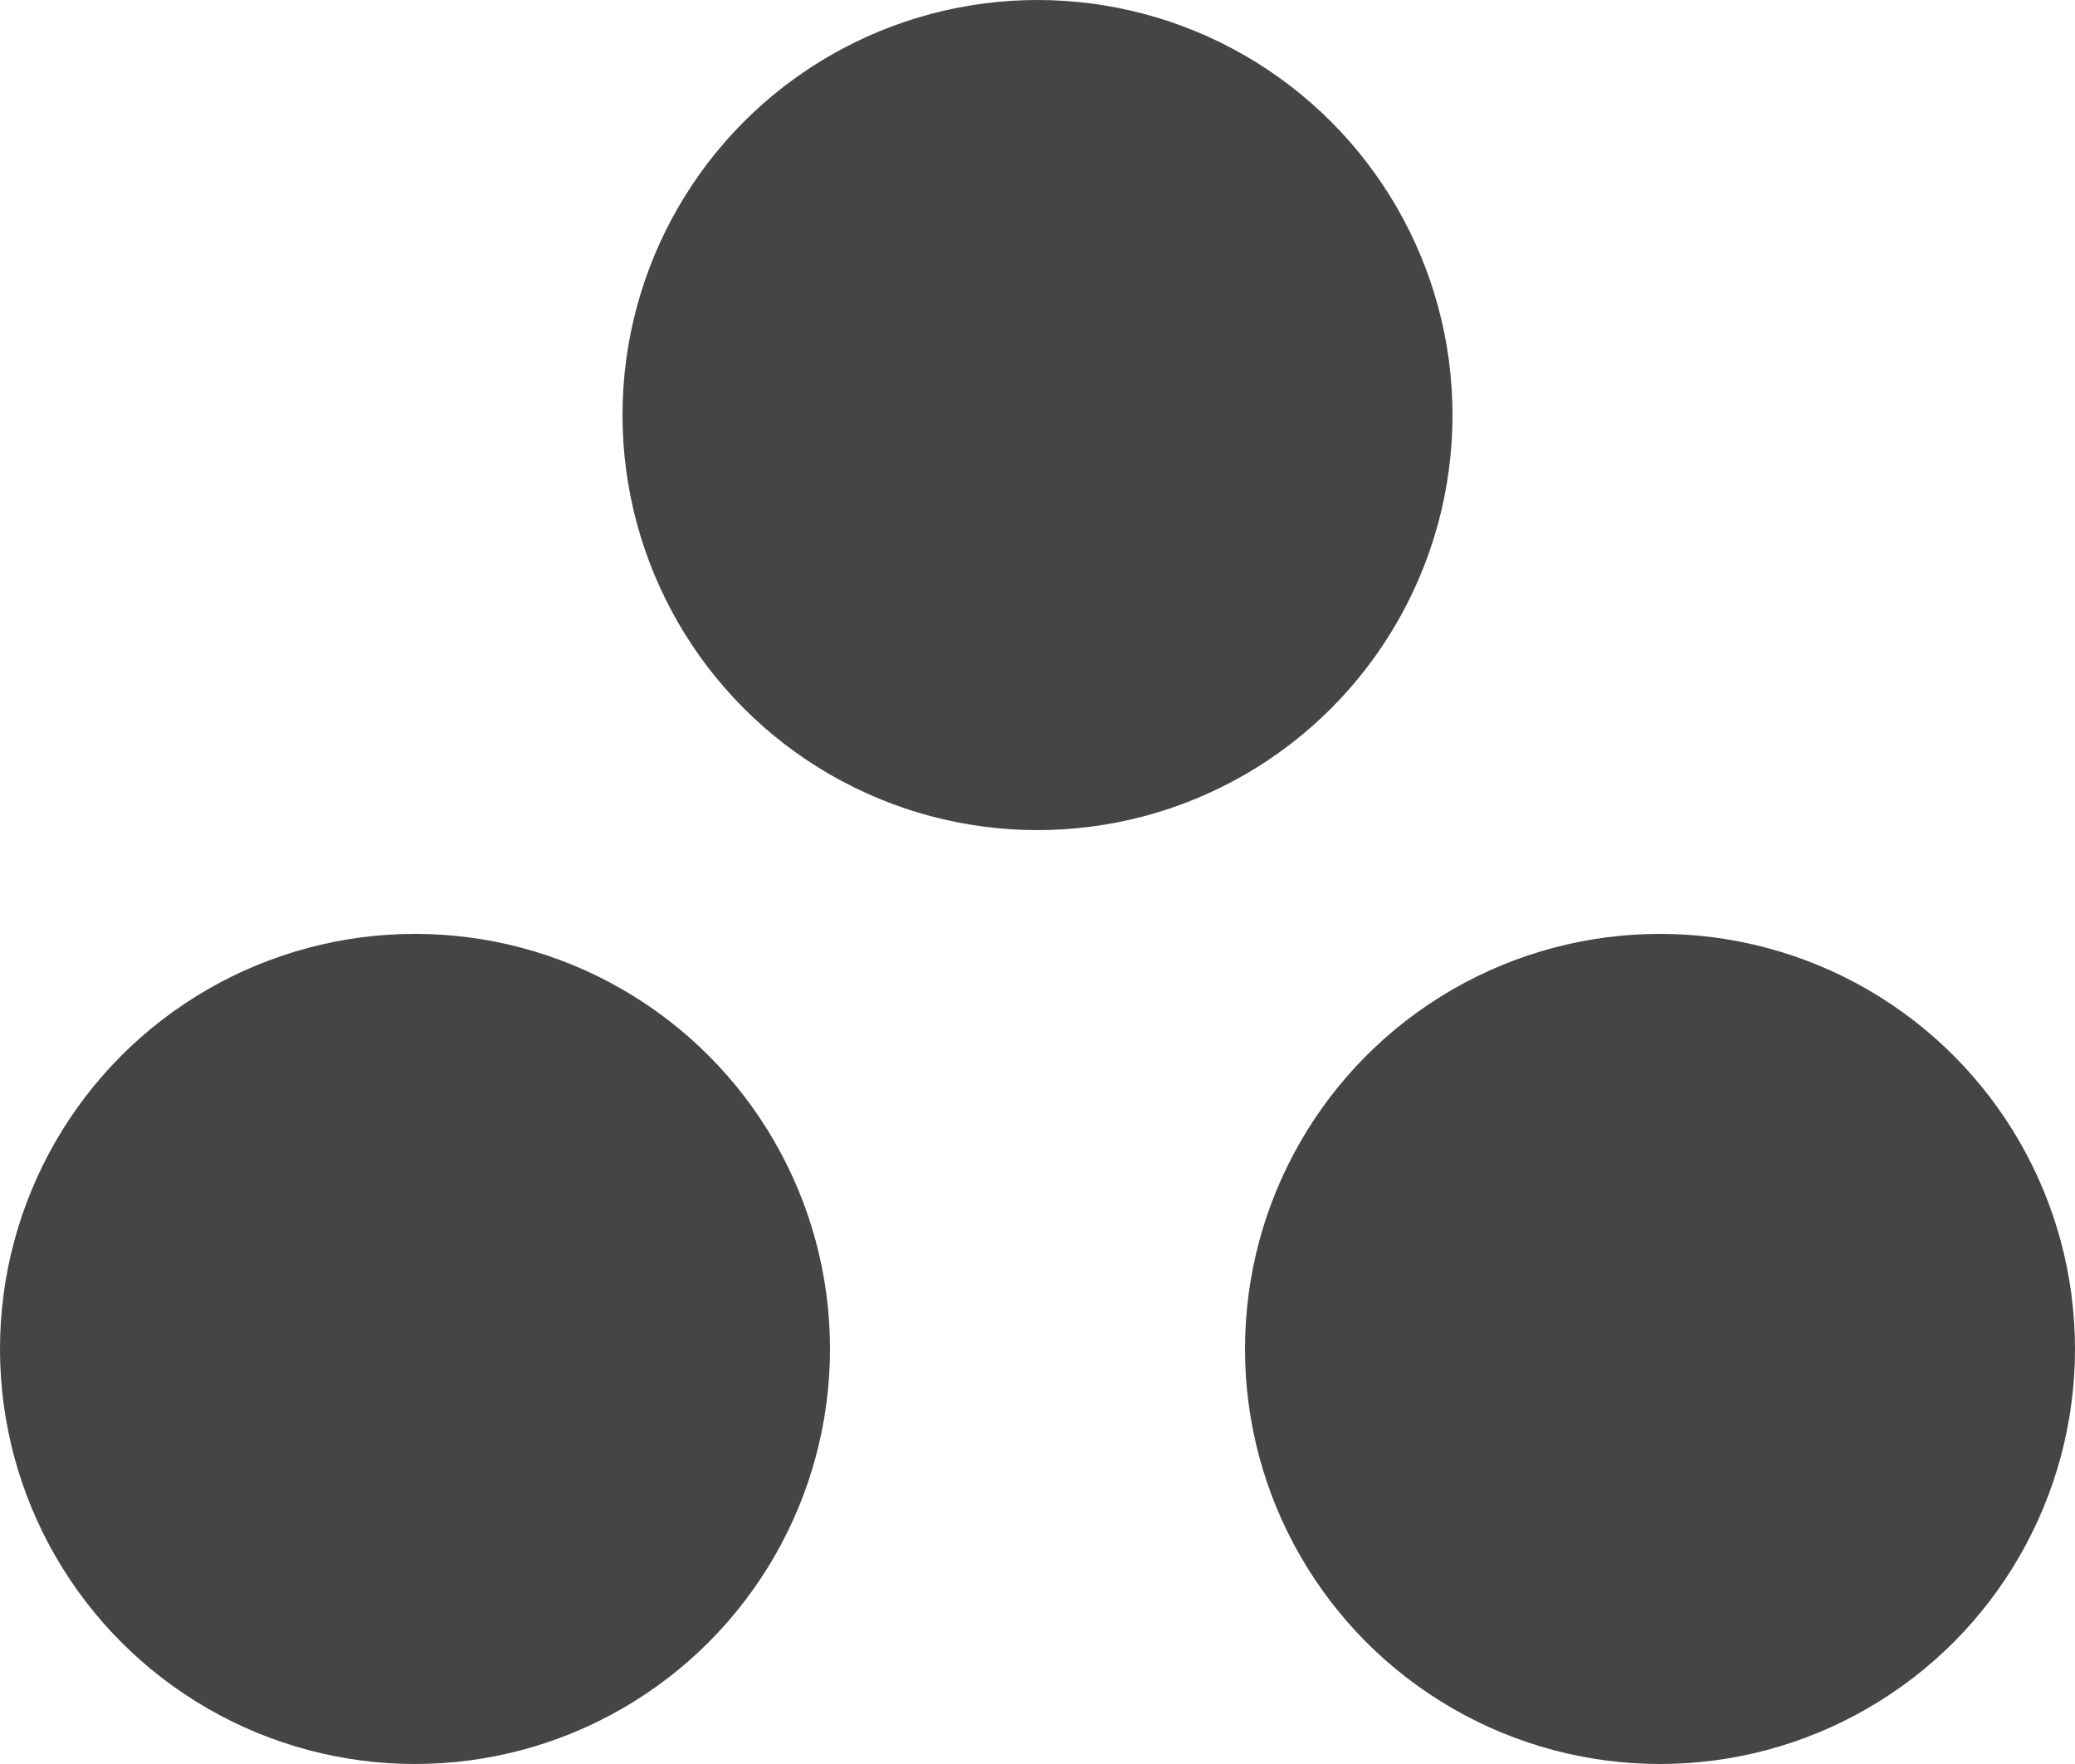 <?xml version="1.0" encoding="UTF-8"?> <svg xmlns="http://www.w3.org/2000/svg" width="20" height="17" viewBox="0 0 20 17" fill="none"><circle cx="4" cy="13" r="4" fill="#454545"></circle><circle cx="16" cy="13" r="4" fill="#454545"></circle><circle cx="10" cy="4" r="4" fill="#454545"></circle></svg> 